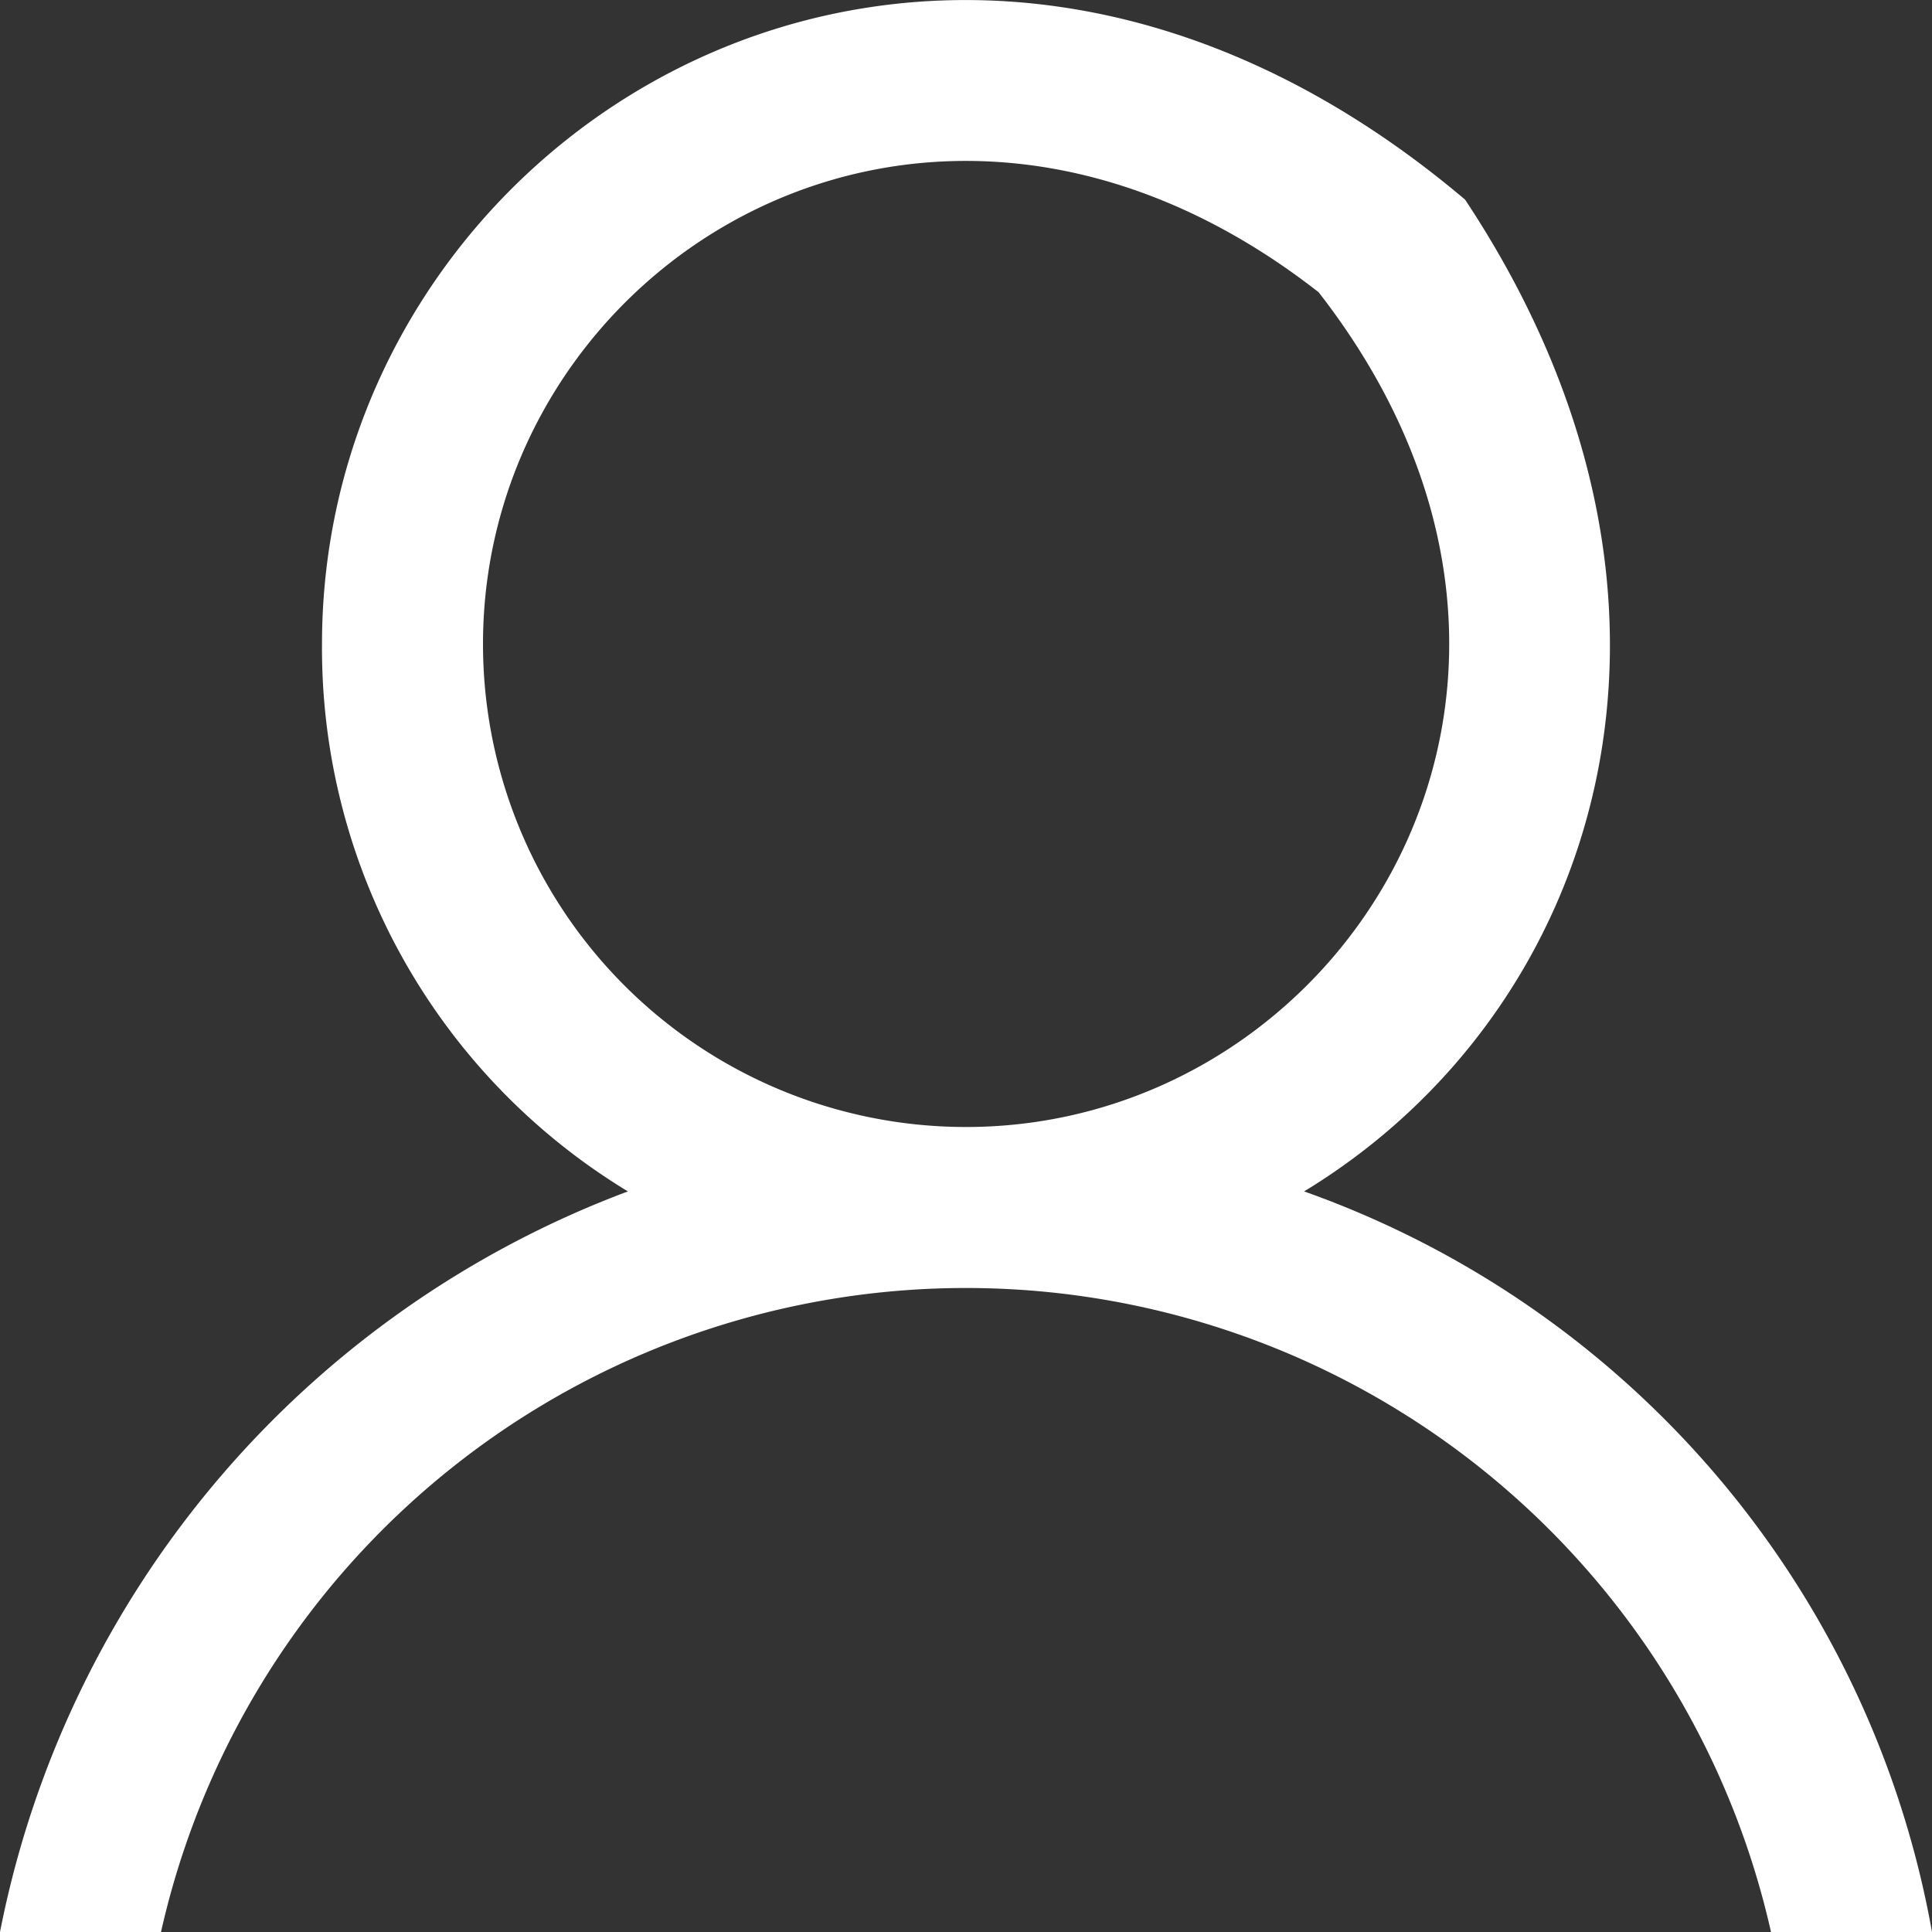 <svg xmlns="http://www.w3.org/2000/svg" viewBox="0 0 24 24"><rect x="0" y="0" width="24" height="24" fill="#333333" stroke="none"/><defs><style>.cls-1{fill:#fff;}</style></defs><title>Asset 49</title><g id="Layer_2" data-name="Layer 2"><g id="Layer_1-2" data-name="Layer 1"><path class="cls-1" d="M16.2,14.8c3.69-2.24,5.32-7.31,2-12.32C11.6-3.1,4,1.61,4,8a7.89,7.89,0,0,0,3.8,6.8A12.37,12.37,0,0,0,0,24H2a10.25,10.25,0,0,1,20,0h2a12,12,0,0,0-7.8-9.2M6,8C6,3.29,11.49-.19,16.38,3.63,20.19,8.52,16.7,14,12,14A6,6,0,0,1,6,8"/></g></g></svg>